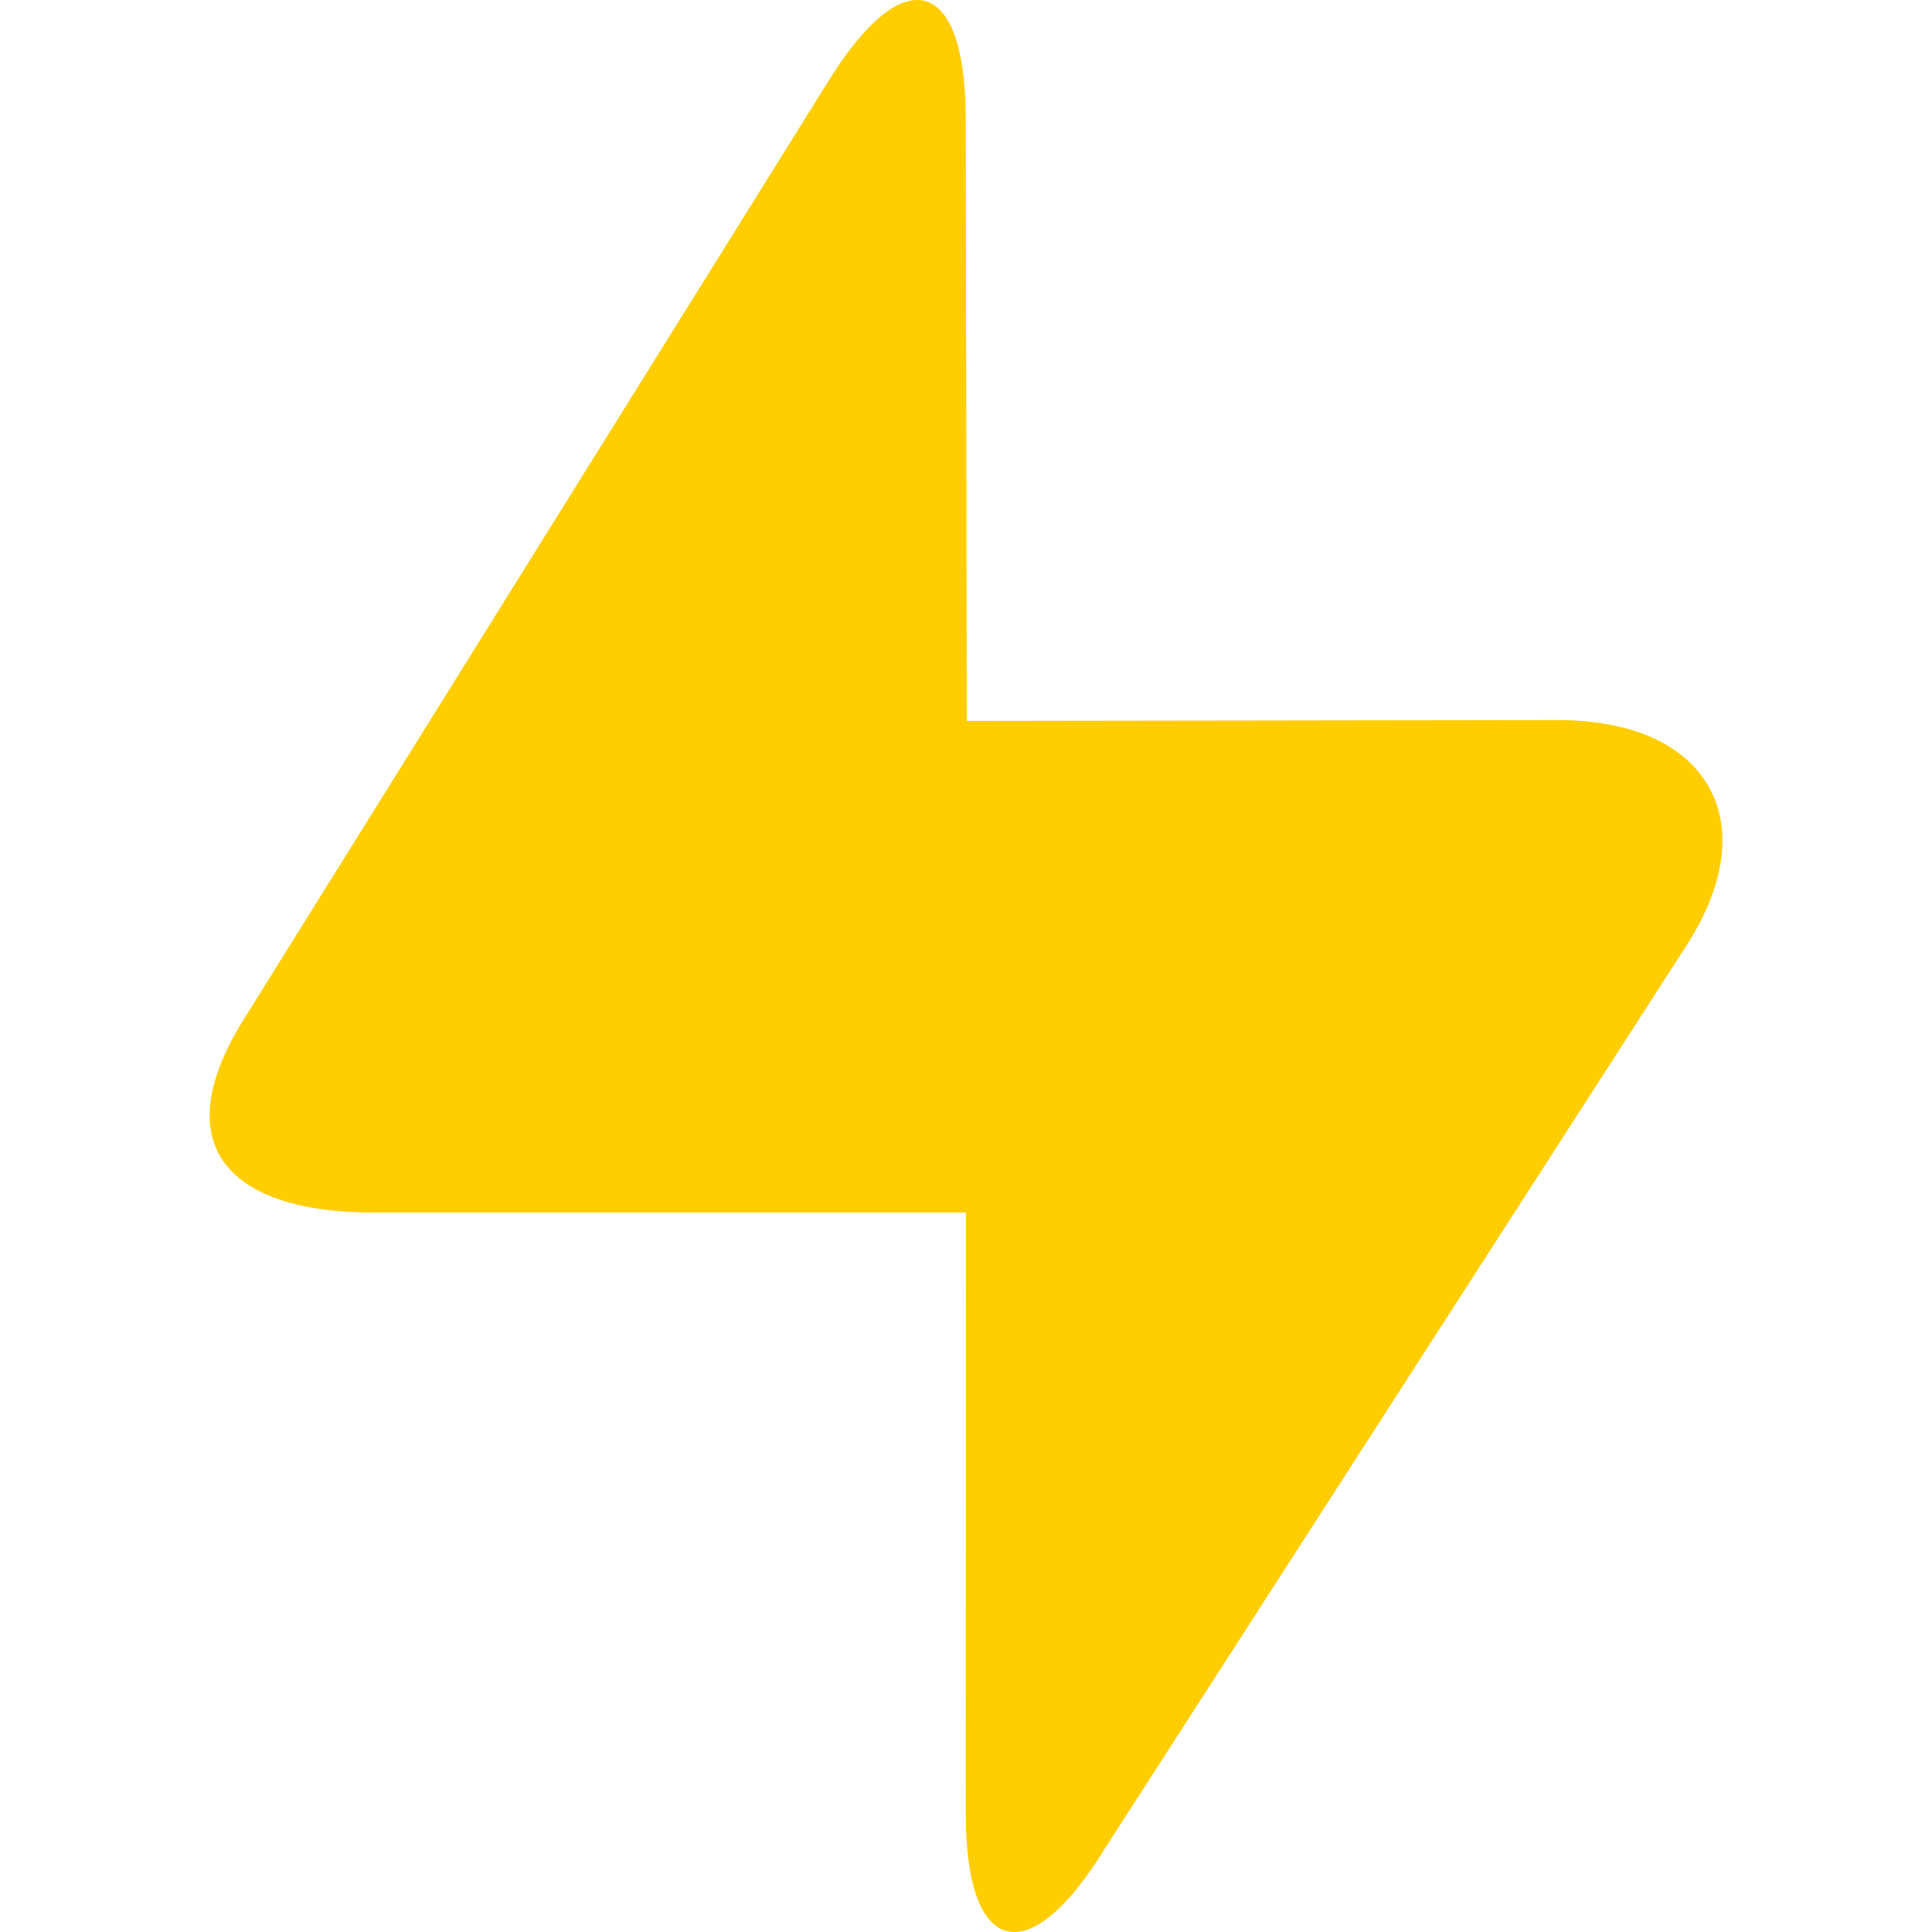 <?xml version="1.0" encoding="UTF-8" standalone="no"?>
<!-- Created with Inkscape (http://www.inkscape.org/) -->

<svg
   xmlns:dc="http://purl.org/dc/elements/1.1/"
   xmlns:cc="http://creativecommons.org/ns#"
   xmlns:rdf="http://www.w3.org/1999/02/22-rdf-syntax-ns#"
   xmlns:svg="http://www.w3.org/2000/svg"
   xmlns="http://www.w3.org/2000/svg"
   xmlns:inkscape="http://www.inkscape.org/namespaces/inkscape"
   version="1.1"
   width="40"
   height="40"
   id="svg2"
   xml:space="preserve"><defs
     id="defs6"><clipPath
       id="clipPath16"><path
         d="M 0,32 32,32 32,0 0,0 0,32 z"
         inkscape:connector-curvature="0"
         id="path18" /></clipPath></defs><g
     transform="matrix(1.25,0,0,-1.25,0,40)"
     id="g10"><g
       id="g12"><g
         clip-path="url(#clipPath16)"
         id="g14"><g
           transform="translate(15.996,1.951)"
           id="g20"><path
             d="m 0,0 c 0,-2.347 1.042,-2.622 2.298,-0.578 l 9.674,15.021 c 1.273,2.027 0.302,3.679 -2.158,3.679 L 0.017,18.108 0,28.073 c 0,2.368 -1.032,2.649 -2.283,0.62 l -9.688,-15.548 c -1.263,-2.036 -0.284,-3.18 2.17,-3.18 l 9.804,0 L 0,0 z"
             inkscape:connector-curvature="0"
             id="path22"
             style="fill:#ffcd00;fill-opacity:1;fill-rule:nonzero;stroke:none" /></g></g></g></g></svg>